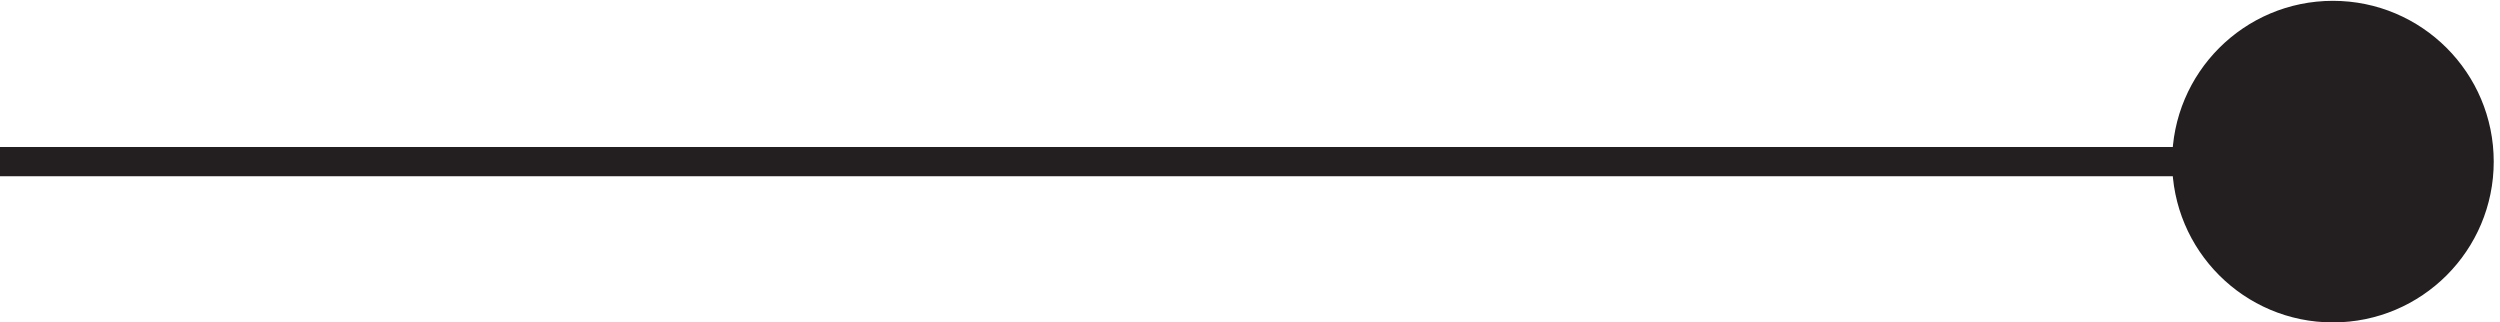 <svg xmlns="http://www.w3.org/2000/svg" xml:space="preserve" width="85.3" height="11"><path d="M3.332 41.168h598.5" style="fill:#0d0c0c;fill-opacity:1;fill-rule:evenodd;stroke:none" transform="matrix(.133 0 0 -.133 -.444 10.99)"/><path d="M3.332 41.168h598.5" style="fill:none;stroke:#231f20;stroke-width:7.5;stroke-linecap:butt;stroke-linejoin:miter;stroke-miterlimit:10;stroke-dasharray:none;stroke-opacity:1" transform="matrix(.133 0 0 -.133 -.444 10.99)"/><path d="M639.332 41.168c0-20.711-16.789-37.5-37.5-37.5s-37.5 16.789-37.5 37.5c0 20.71 16.789 37.5 37.5 37.5s37.5-16.79 37.5-37.5" style="fill:#231f20;fill-opacity:1;fill-rule:evenodd;stroke:none" transform="matrix(.133 0 0 -.133 -.444 10.99)"/><path d="M639.332 41.168c0-20.711-16.789-37.5-37.5-37.5s-37.5 16.789-37.5 37.5c0 20.71 16.789 37.5 37.5 37.5s37.5-16.79 37.5-37.5z" style="fill:none;stroke:#231f20;stroke-width:7.5;stroke-linecap:butt;stroke-linejoin:miter;stroke-miterlimit:10;stroke-dasharray:none;stroke-opacity:1" transform="matrix(.133 0 0 -.133 -.444 10.99)"/></svg>
